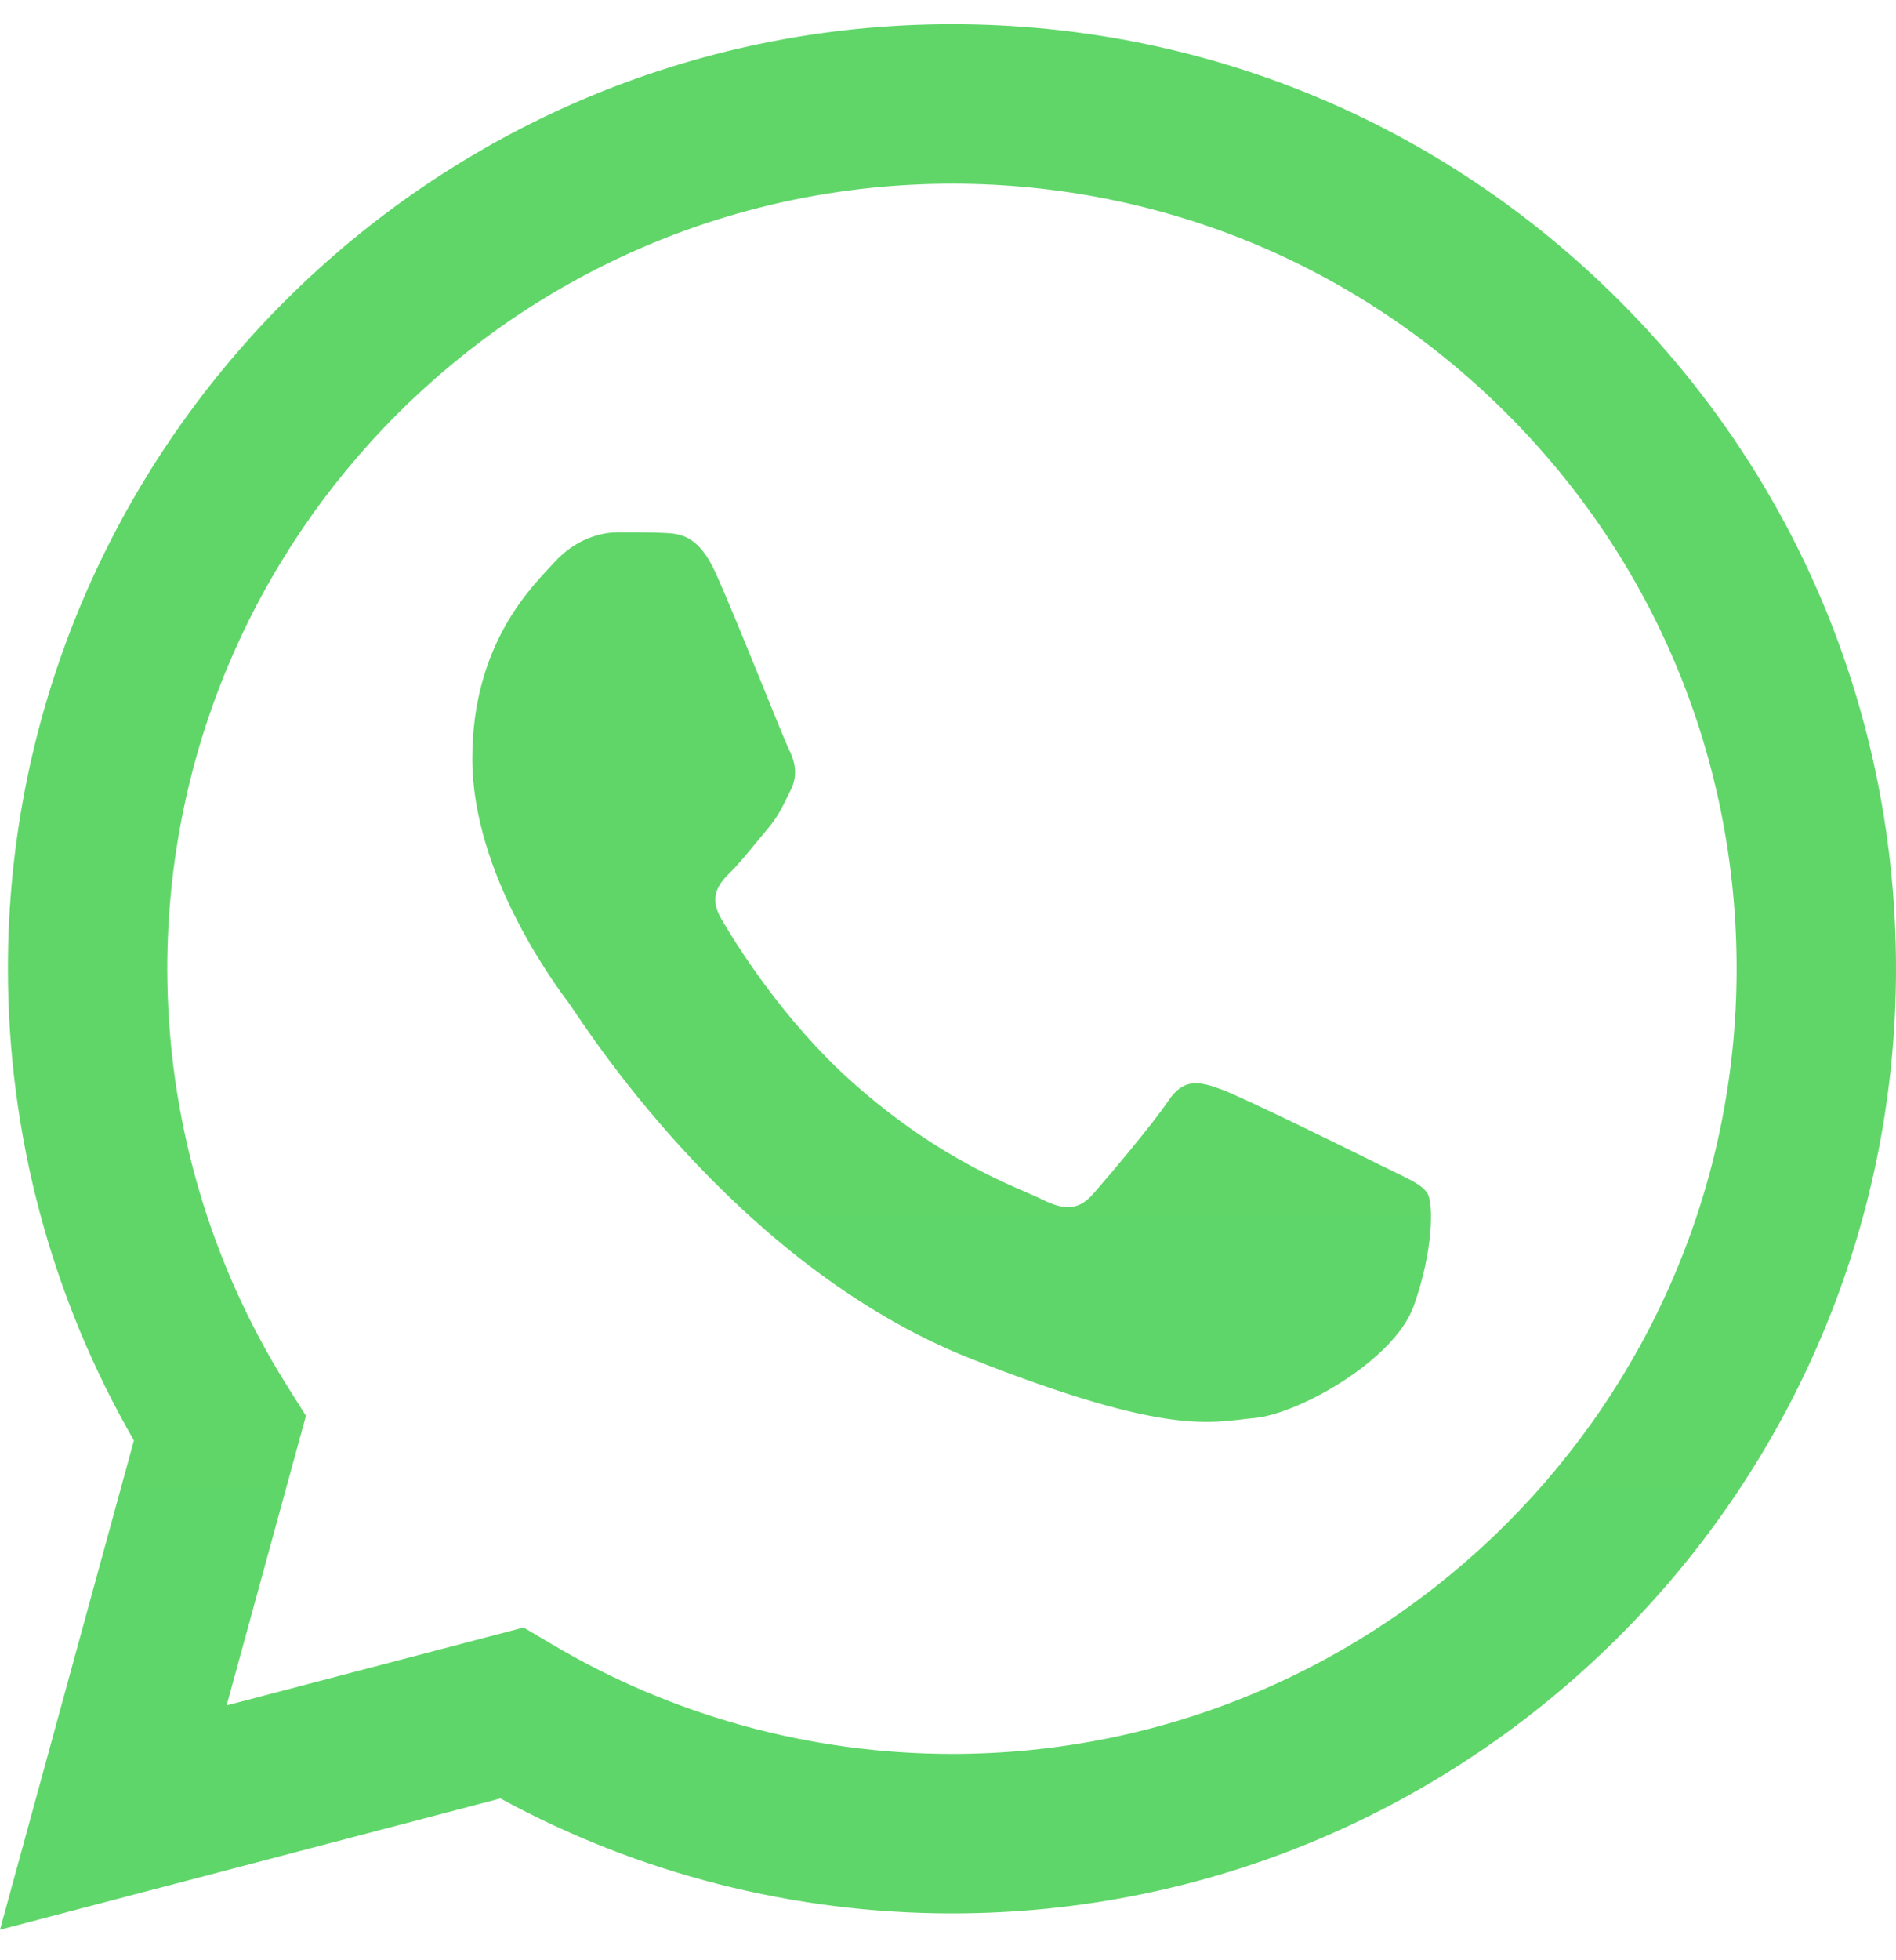 <?xml version="1.0" encoding="UTF-8"?> <svg xmlns="http://www.w3.org/2000/svg" width="30" height="31" viewBox="0 0 30 31" fill="none"><g clip-path="url(#clip0_982_4859)"><path d="M0.125 15.314C0.125 17.946 0.812 20.515 2.119 22.78L0 30.517L7.918 28.441C10.1 29.631 12.557 30.258 15.056 30.259H15.063C23.295 30.259 29.997 23.559 30 15.326C30.001 11.336 28.449 7.584 25.629 4.762C22.809 1.94 19.059 0.384 15.063 0.383C6.829 0.383 0.129 7.081 0.125 15.314ZM4.841 22.39L4.545 21.92C3.303 19.944 2.647 17.66 2.647 15.315C2.65 8.472 8.219 2.905 15.068 2.905C18.384 2.906 21.501 4.199 23.845 6.545C26.189 8.89 27.479 12.009 27.478 15.325C27.475 22.169 21.906 27.737 15.063 27.737H15.058C12.83 27.735 10.645 27.137 8.739 26.006L8.285 25.738L3.586 26.97L4.841 22.39Z" fill="url(#paint0_linear_982_4859)"></path><path d="M11.329 9.072C11.05 8.45 10.755 8.438 10.489 8.427C10.272 8.417 10.023 8.418 9.774 8.418C9.525 8.418 9.121 8.512 8.779 8.885C8.437 9.258 7.473 10.161 7.473 11.998C7.473 13.834 8.81 15.608 8.997 15.858C9.183 16.106 11.579 19.995 15.372 21.491C18.525 22.734 19.167 22.487 19.851 22.425C20.535 22.363 22.059 21.522 22.37 20.651C22.681 19.779 22.681 19.032 22.588 18.876C22.495 18.721 22.246 18.627 21.872 18.441C21.499 18.254 19.664 17.351 19.322 17.227C18.98 17.102 18.731 17.04 18.482 17.414C18.233 17.787 17.519 18.627 17.301 18.876C17.083 19.126 16.865 19.157 16.492 18.97C16.119 18.783 14.917 18.389 13.491 17.118C12.381 16.129 11.632 14.907 11.414 14.533C11.197 14.16 11.391 13.958 11.578 13.772C11.746 13.605 11.951 13.336 12.138 13.118C12.324 12.9 12.386 12.745 12.511 12.496C12.636 12.247 12.573 12.029 12.48 11.842C12.386 11.655 11.661 9.809 11.329 9.072Z" fill="url(#paint1_linear_982_4859)"></path></g><defs><linearGradient id="paint0_linear_982_4859" x1="1500" y1="3013.82" x2="1500" y2="0.383" gradientUnits="userSpaceOnUse"><stop stop-color="#1FAF38"></stop><stop offset="1" stop-color="#60D669"></stop></linearGradient><linearGradient id="paint1_linear_982_4859" x1="765.949" y1="1415.3" x2="765.949" y2="8.418" gradientUnits="userSpaceOnUse"><stop stop-color="#1FAF38"></stop><stop offset="1" stop-color="#60D669"></stop></linearGradient><clipPath id="clip0_982_4859"><rect width="30" height="30.234" fill="white" transform="translate(0 0.383)"></rect></clipPath></defs></svg> 